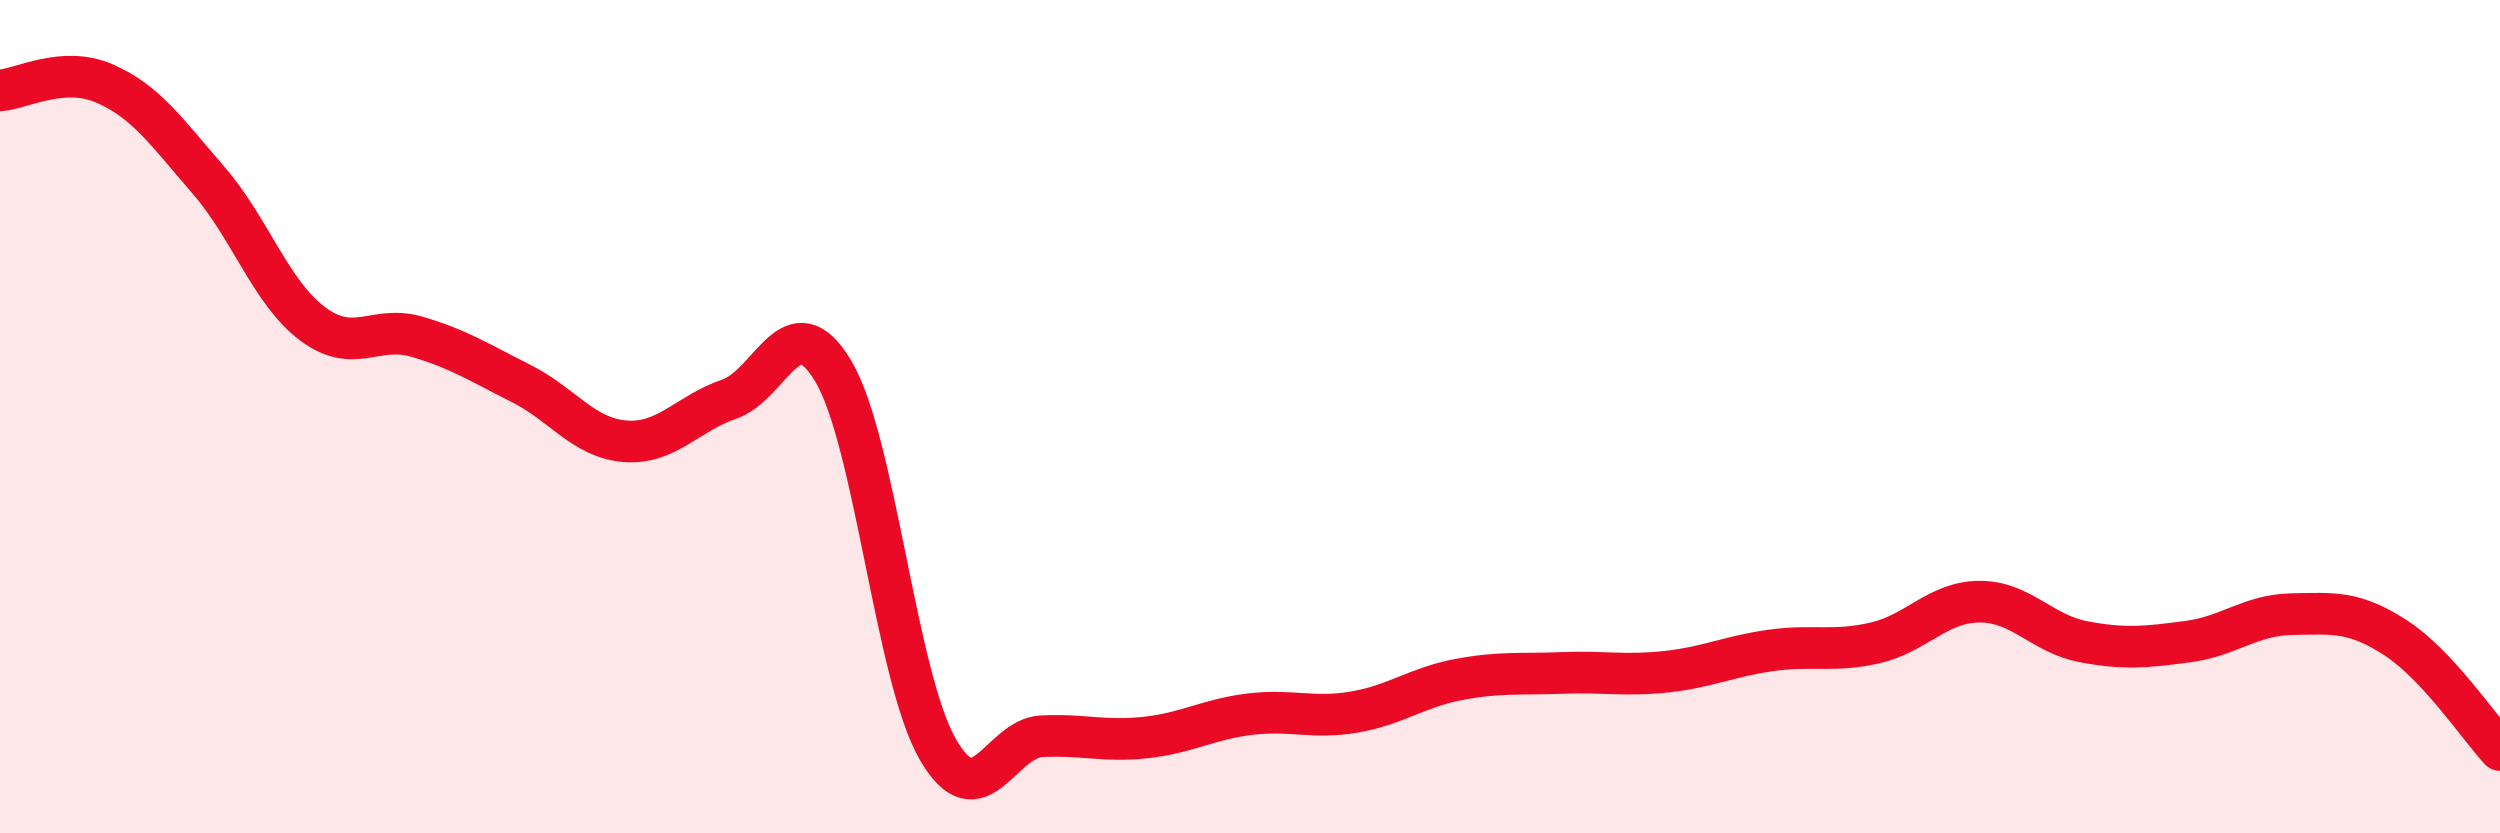
    <svg width="60" height="20" viewBox="0 0 60 20" xmlns="http://www.w3.org/2000/svg">
      <path
        d="M 0,2.17 C 0.5,2.14 1.5,1.57 2.5,2 C 3.5,2.43 4,3.17 5,4.32 C 6,5.47 6.5,7.02 7.5,7.77 C 8.5,8.52 9,7.79 10,8.08 C 11,8.37 11.5,8.7 12.5,9.2 C 13.5,9.7 14,10.51 15,10.59 C 16,10.67 16.5,9.92 17.5,9.58 C 18.5,9.24 19,7.23 20,8.91 C 21,10.59 21.5,16.22 22.5,17.97 C 23.5,19.72 24,17.72 25,17.67 C 26,17.62 26.5,17.81 27.5,17.7 C 28.5,17.59 29,17.26 30,17.14 C 31,17.02 31.5,17.26 32.5,17.09 C 33.5,16.92 34,16.5 35,16.31 C 36,16.12 36.5,16.19 37.5,16.15 C 38.5,16.11 39,16.23 40,16.12 C 41,16.01 41.5,15.75 42.5,15.61 C 43.5,15.47 44,15.66 45,15.43 C 46,15.2 46.5,14.45 47.5,14.44 C 48.5,14.43 49,15.21 50,15.4 C 51,15.59 51.5,15.53 52.5,15.4 C 53.5,15.27 54,14.76 55,14.74 C 56,14.72 56.5,14.66 57.5,15.31 C 58.5,15.96 59.5,17.46 60,18L60 20L0 20Z"
        fill="#EB0A25"
        opacity="0.1"
        stroke-linecap="round"
        stroke-linejoin="round"
      />
      <path
        d="M 0,2.17 C 0.5,2.14 1.5,1.57 2.5,2 C 3.5,2.43 4,3.17 5,4.32 C 6,5.47 6.5,7.02 7.5,7.77 C 8.5,8.52 9,7.79 10,8.08 C 11,8.37 11.5,8.7 12.5,9.2 C 13.5,9.7 14,10.51 15,10.59 C 16,10.67 16.5,9.92 17.5,9.58 C 18.5,9.24 19,7.23 20,8.91 C 21,10.59 21.5,16.22 22.5,17.97 C 23.5,19.72 24,17.72 25,17.67 C 26,17.62 26.5,17.81 27.5,17.7 C 28.5,17.59 29,17.26 30,17.14 C 31,17.02 31.5,17.26 32.5,17.09 C 33.5,16.92 34,16.5 35,16.31 C 36,16.12 36.5,16.19 37.5,16.15 C 38.5,16.11 39,16.23 40,16.12 C 41,16.01 41.5,15.75 42.5,15.61 C 43.5,15.47 44,15.66 45,15.43 C 46,15.2 46.5,14.45 47.5,14.44 C 48.5,14.43 49,15.21 50,15.4 C 51,15.59 51.5,15.53 52.5,15.4 C 53.5,15.27 54,14.76 55,14.74 C 56,14.72 56.5,14.66 57.5,15.31 C 58.5,15.96 59.5,17.46 60,18"
        stroke="#EB0A25"
        stroke-width="1"
        fill="none"
        stroke-linecap="round"
        stroke-linejoin="round"
      />
    </svg>
  